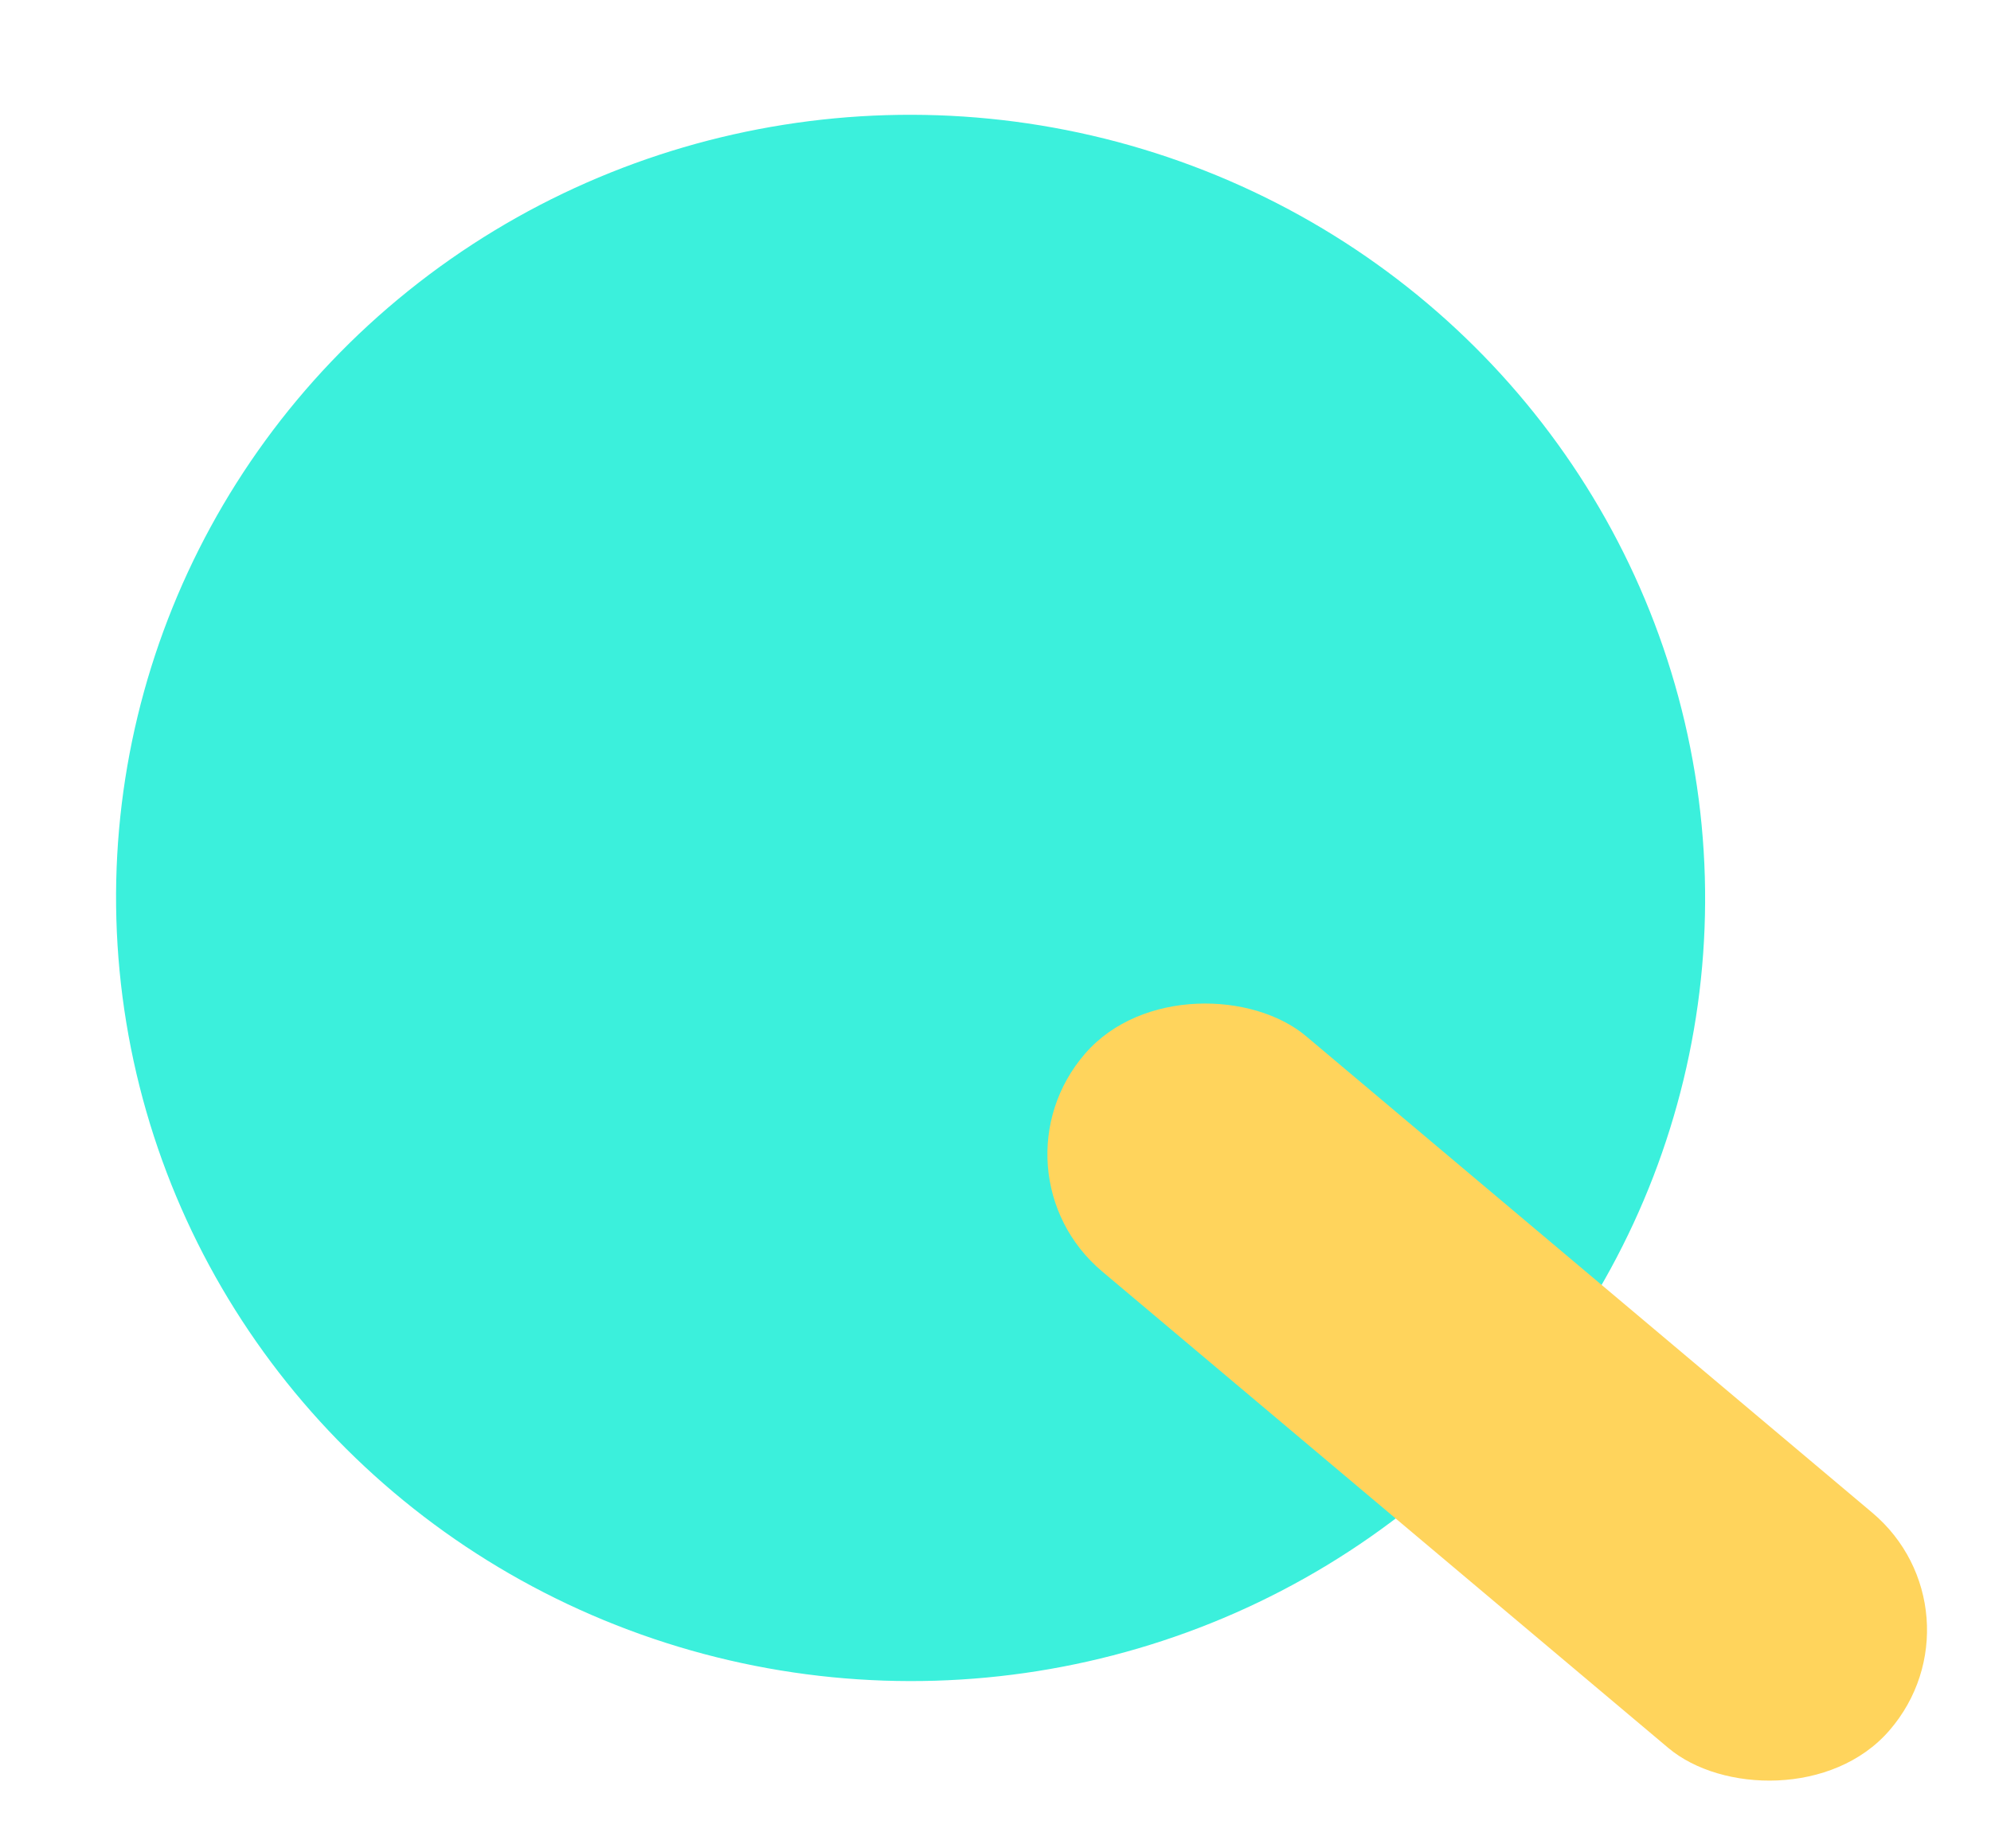 <svg width="28" height="26" viewBox="0 0 28 26" fill="none" xmlns="http://www.w3.org/2000/svg">
<ellipse rx="11.164" ry="11.019" transform="matrix(0.988 -0.157 0.162 0.987 12.806 12.631)" fill="#3BF0DC"/>
<rect width="4.378" height="14.785" rx="2.189" transform="matrix(0.655 -0.756 0.765 0.644 13.826 16.476)" fill="#FFD45C" style="mix-blend-mode:multiply"/>
</svg>
